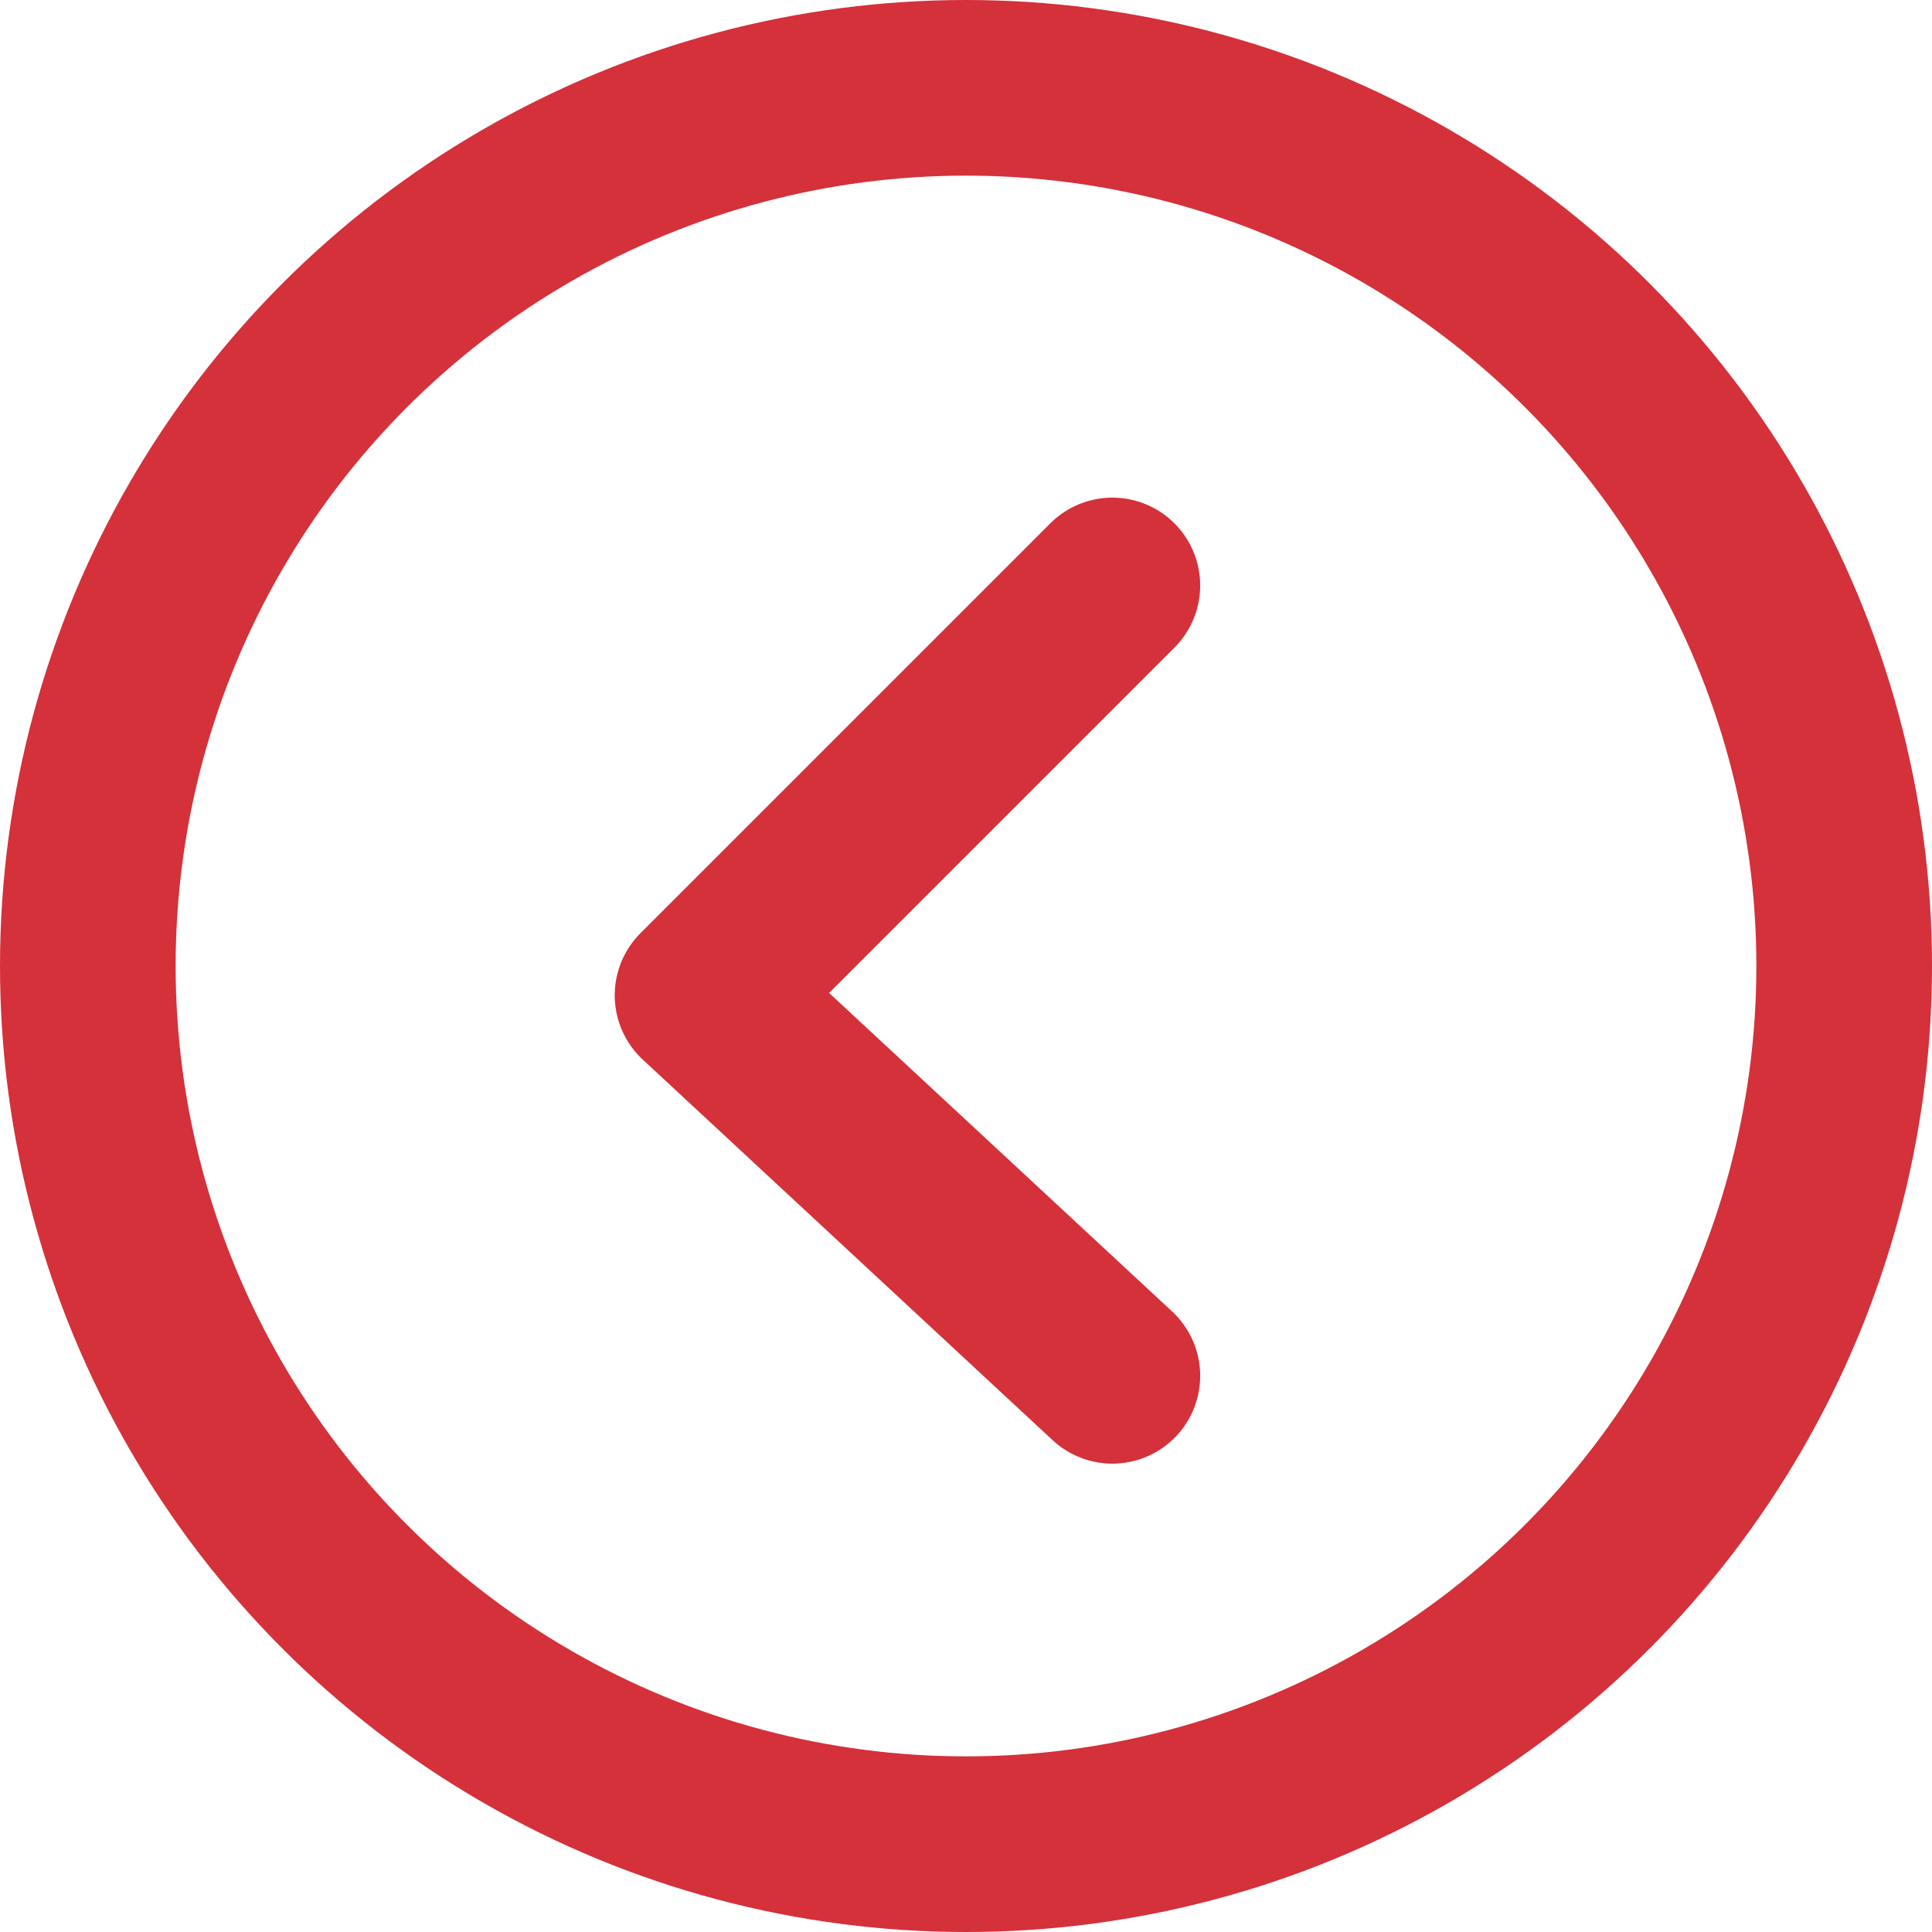 <svg width="33" height="33" viewBox="0 0 33 33" fill="none" xmlns="http://www.w3.org/2000/svg">
<circle cx="16.5" cy="16.5" r="15" stroke="#D4313A" stroke-width="3"/>
<path d="M19 10L12 17L19 23.5" stroke="#D4313A" stroke-width="3" stroke-linecap="round" stroke-linejoin="round"/>
</svg>
